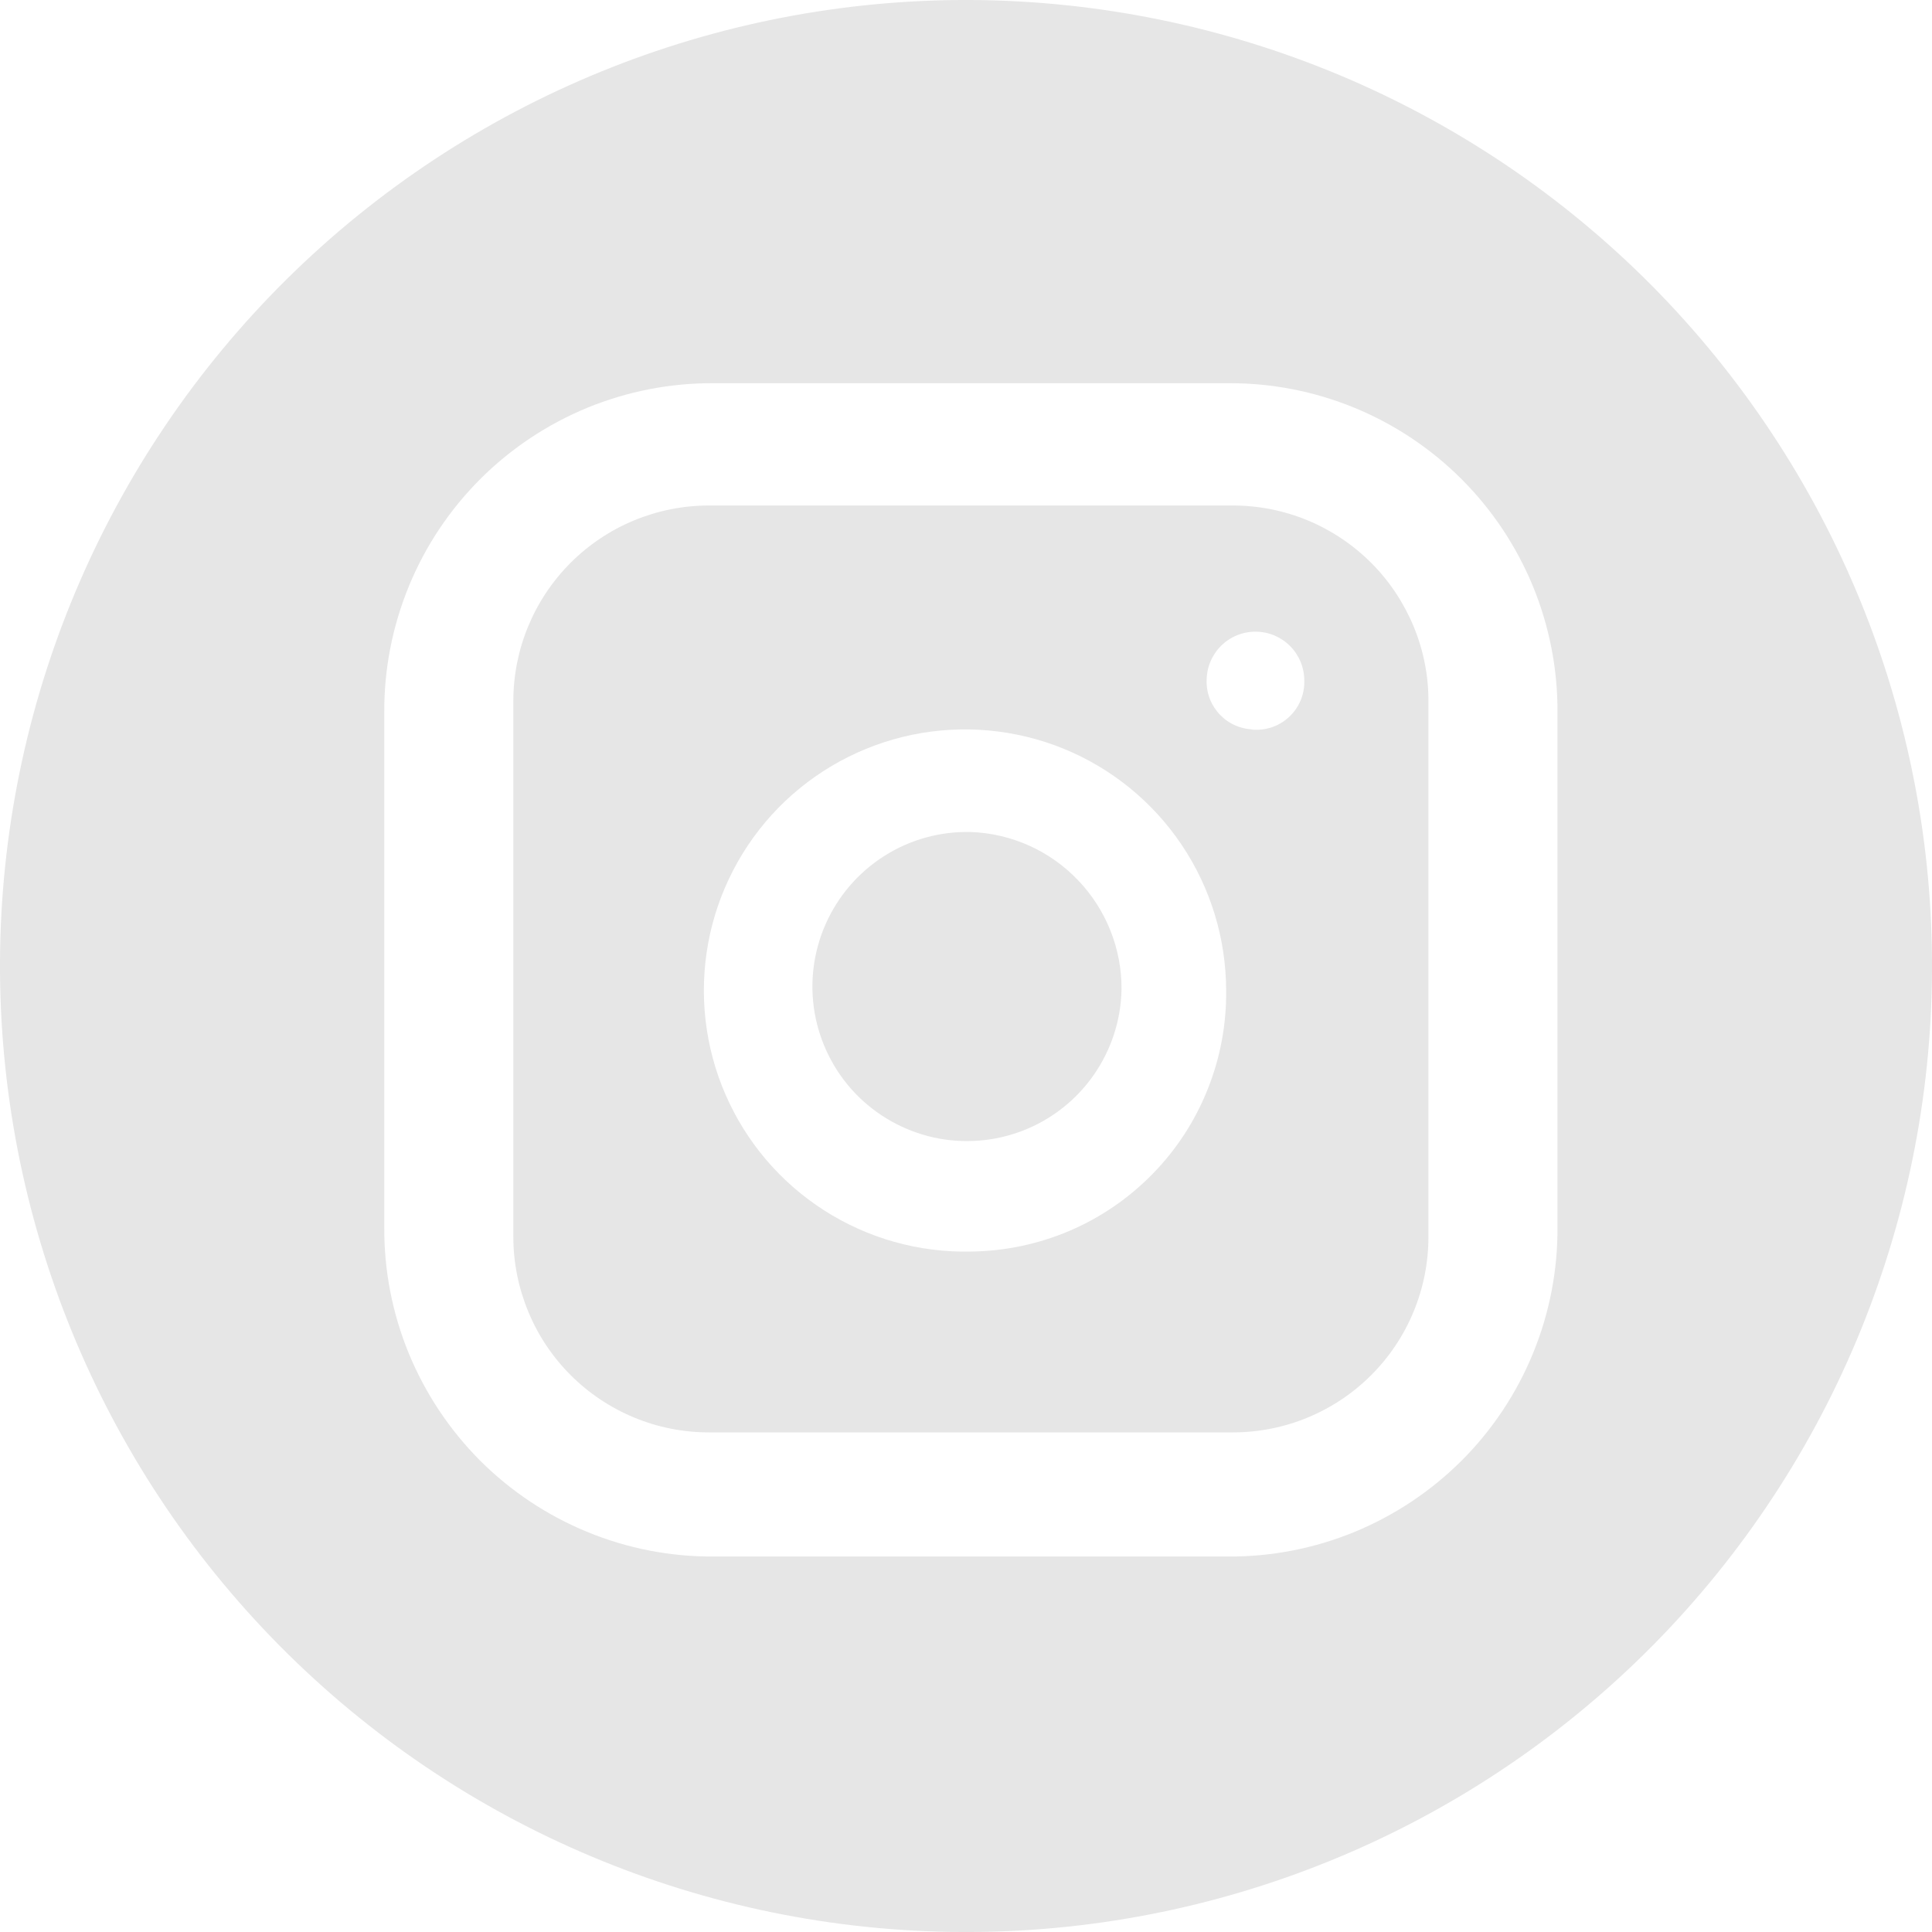 <svg width="20" height="20" viewBox="0 0 20 20" fill="none" xmlns="http://www.w3.org/2000/svg">
<path d="M11.61 10.243C11.604 10.56 11.504 10.867 11.323 11.127C11.142 11.387 10.887 11.588 10.592 11.703C10.297 11.818 9.974 11.843 9.665 11.775C9.355 11.706 9.073 11.547 8.854 11.319C8.635 11.09 8.489 10.801 8.434 10.489C8.379 10.177 8.419 9.855 8.547 9.566C8.675 9.276 8.886 9.031 9.154 8.861C9.421 8.691 9.733 8.605 10.05 8.613C10.471 8.628 10.869 8.807 11.16 9.112C11.451 9.416 11.613 9.822 11.61 10.243Z" fill="#E6E6E6"/>
<path d="M12.764 5.233H7.338C6.802 5.233 6.287 5.446 5.907 5.826C5.528 6.205 5.314 6.72 5.314 7.257V12.804C5.314 13.07 5.367 13.333 5.469 13.579C5.57 13.824 5.719 14.047 5.907 14.235C6.095 14.423 6.318 14.572 6.564 14.674C6.809 14.776 7.073 14.828 7.338 14.828H12.764C13.029 14.828 13.292 14.776 13.538 14.674C13.784 14.572 14.007 14.423 14.195 14.235C14.383 14.047 14.532 13.824 14.633 13.579C14.735 13.333 14.787 13.07 14.787 12.804V7.267C14.789 7 14.737 6.736 14.636 6.49C14.534 6.243 14.386 6.019 14.198 5.83C14.01 5.641 13.786 5.491 13.54 5.388C13.294 5.286 13.03 5.233 12.764 5.233ZM10.05 12.956C9.513 12.968 8.985 12.82 8.532 12.53C8.08 12.241 7.724 11.823 7.51 11.33C7.296 10.838 7.234 10.292 7.331 9.764C7.428 9.236 7.681 8.748 8.056 8.364C8.432 7.98 8.913 7.717 9.439 7.607C9.965 7.498 10.512 7.548 11.009 7.75C11.507 7.953 11.932 8.299 12.232 8.745C12.532 9.191 12.692 9.716 12.693 10.253C12.697 10.604 12.632 10.952 12.501 11.278C12.371 11.604 12.178 11.901 11.932 12.152C11.687 12.403 11.394 12.604 11.071 12.742C10.748 12.879 10.402 12.952 10.05 12.956ZM12.986 7.551C12.921 7.551 12.855 7.538 12.794 7.512C12.733 7.487 12.678 7.449 12.632 7.402C12.586 7.355 12.55 7.299 12.525 7.238C12.501 7.176 12.489 7.111 12.491 7.045C12.491 6.911 12.544 6.782 12.639 6.687C12.734 6.592 12.862 6.539 12.996 6.539C13.131 6.539 13.259 6.592 13.354 6.687C13.449 6.782 13.502 6.911 13.502 7.045C13.504 7.116 13.491 7.187 13.463 7.253C13.435 7.319 13.393 7.378 13.34 7.426C13.287 7.474 13.225 7.51 13.156 7.532C13.088 7.553 13.016 7.56 12.945 7.551H12.986Z" fill="#E6E6E6"/>
<path d="M10.05 0C7.398 -0.013 4.849 1.028 2.964 2.894C1.08 4.76 0.013 7.298 0 9.95C-0.013 12.602 1.028 15.151 2.894 17.036C4.76 18.921 7.298 19.987 9.95 20C11.263 20.007 12.565 19.755 13.781 19.258C14.996 18.762 16.103 18.03 17.036 17.107C17.969 16.183 18.711 15.084 19.22 13.873C19.728 12.662 19.994 11.363 20 10.05C20.007 8.737 19.755 7.435 19.258 6.219C18.762 5.004 18.03 3.898 17.107 2.964C16.183 2.031 15.084 1.289 13.873 0.78C12.662 0.272 11.363 0.007 10.05 0ZM16.123 12.702C16.126 13.151 16.04 13.595 15.869 14.011C15.699 14.426 15.448 14.803 15.131 15.12C14.813 15.437 14.436 15.688 14.021 15.859C13.607 16.029 13.162 16.116 12.713 16.113H7.389C6.94 16.116 6.496 16.03 6.081 15.859C5.666 15.689 5.289 15.438 4.971 15.121C4.654 14.803 4.403 14.426 4.232 14.011C4.062 13.597 3.975 13.152 3.978 12.703V7.378C3.975 6.929 4.062 6.485 4.232 6.07C4.402 5.655 4.653 5.278 4.971 4.96C5.288 4.643 5.665 4.392 6.08 4.221C6.495 4.051 6.939 3.964 7.388 3.967H12.713C13.162 3.964 13.606 4.051 14.021 4.221C14.436 4.392 14.813 4.643 15.13 4.96C15.447 5.277 15.698 5.654 15.869 6.069C16.039 6.484 16.126 6.929 16.123 7.377V12.702Z" fill="#E6E6E6"/>
</svg>
